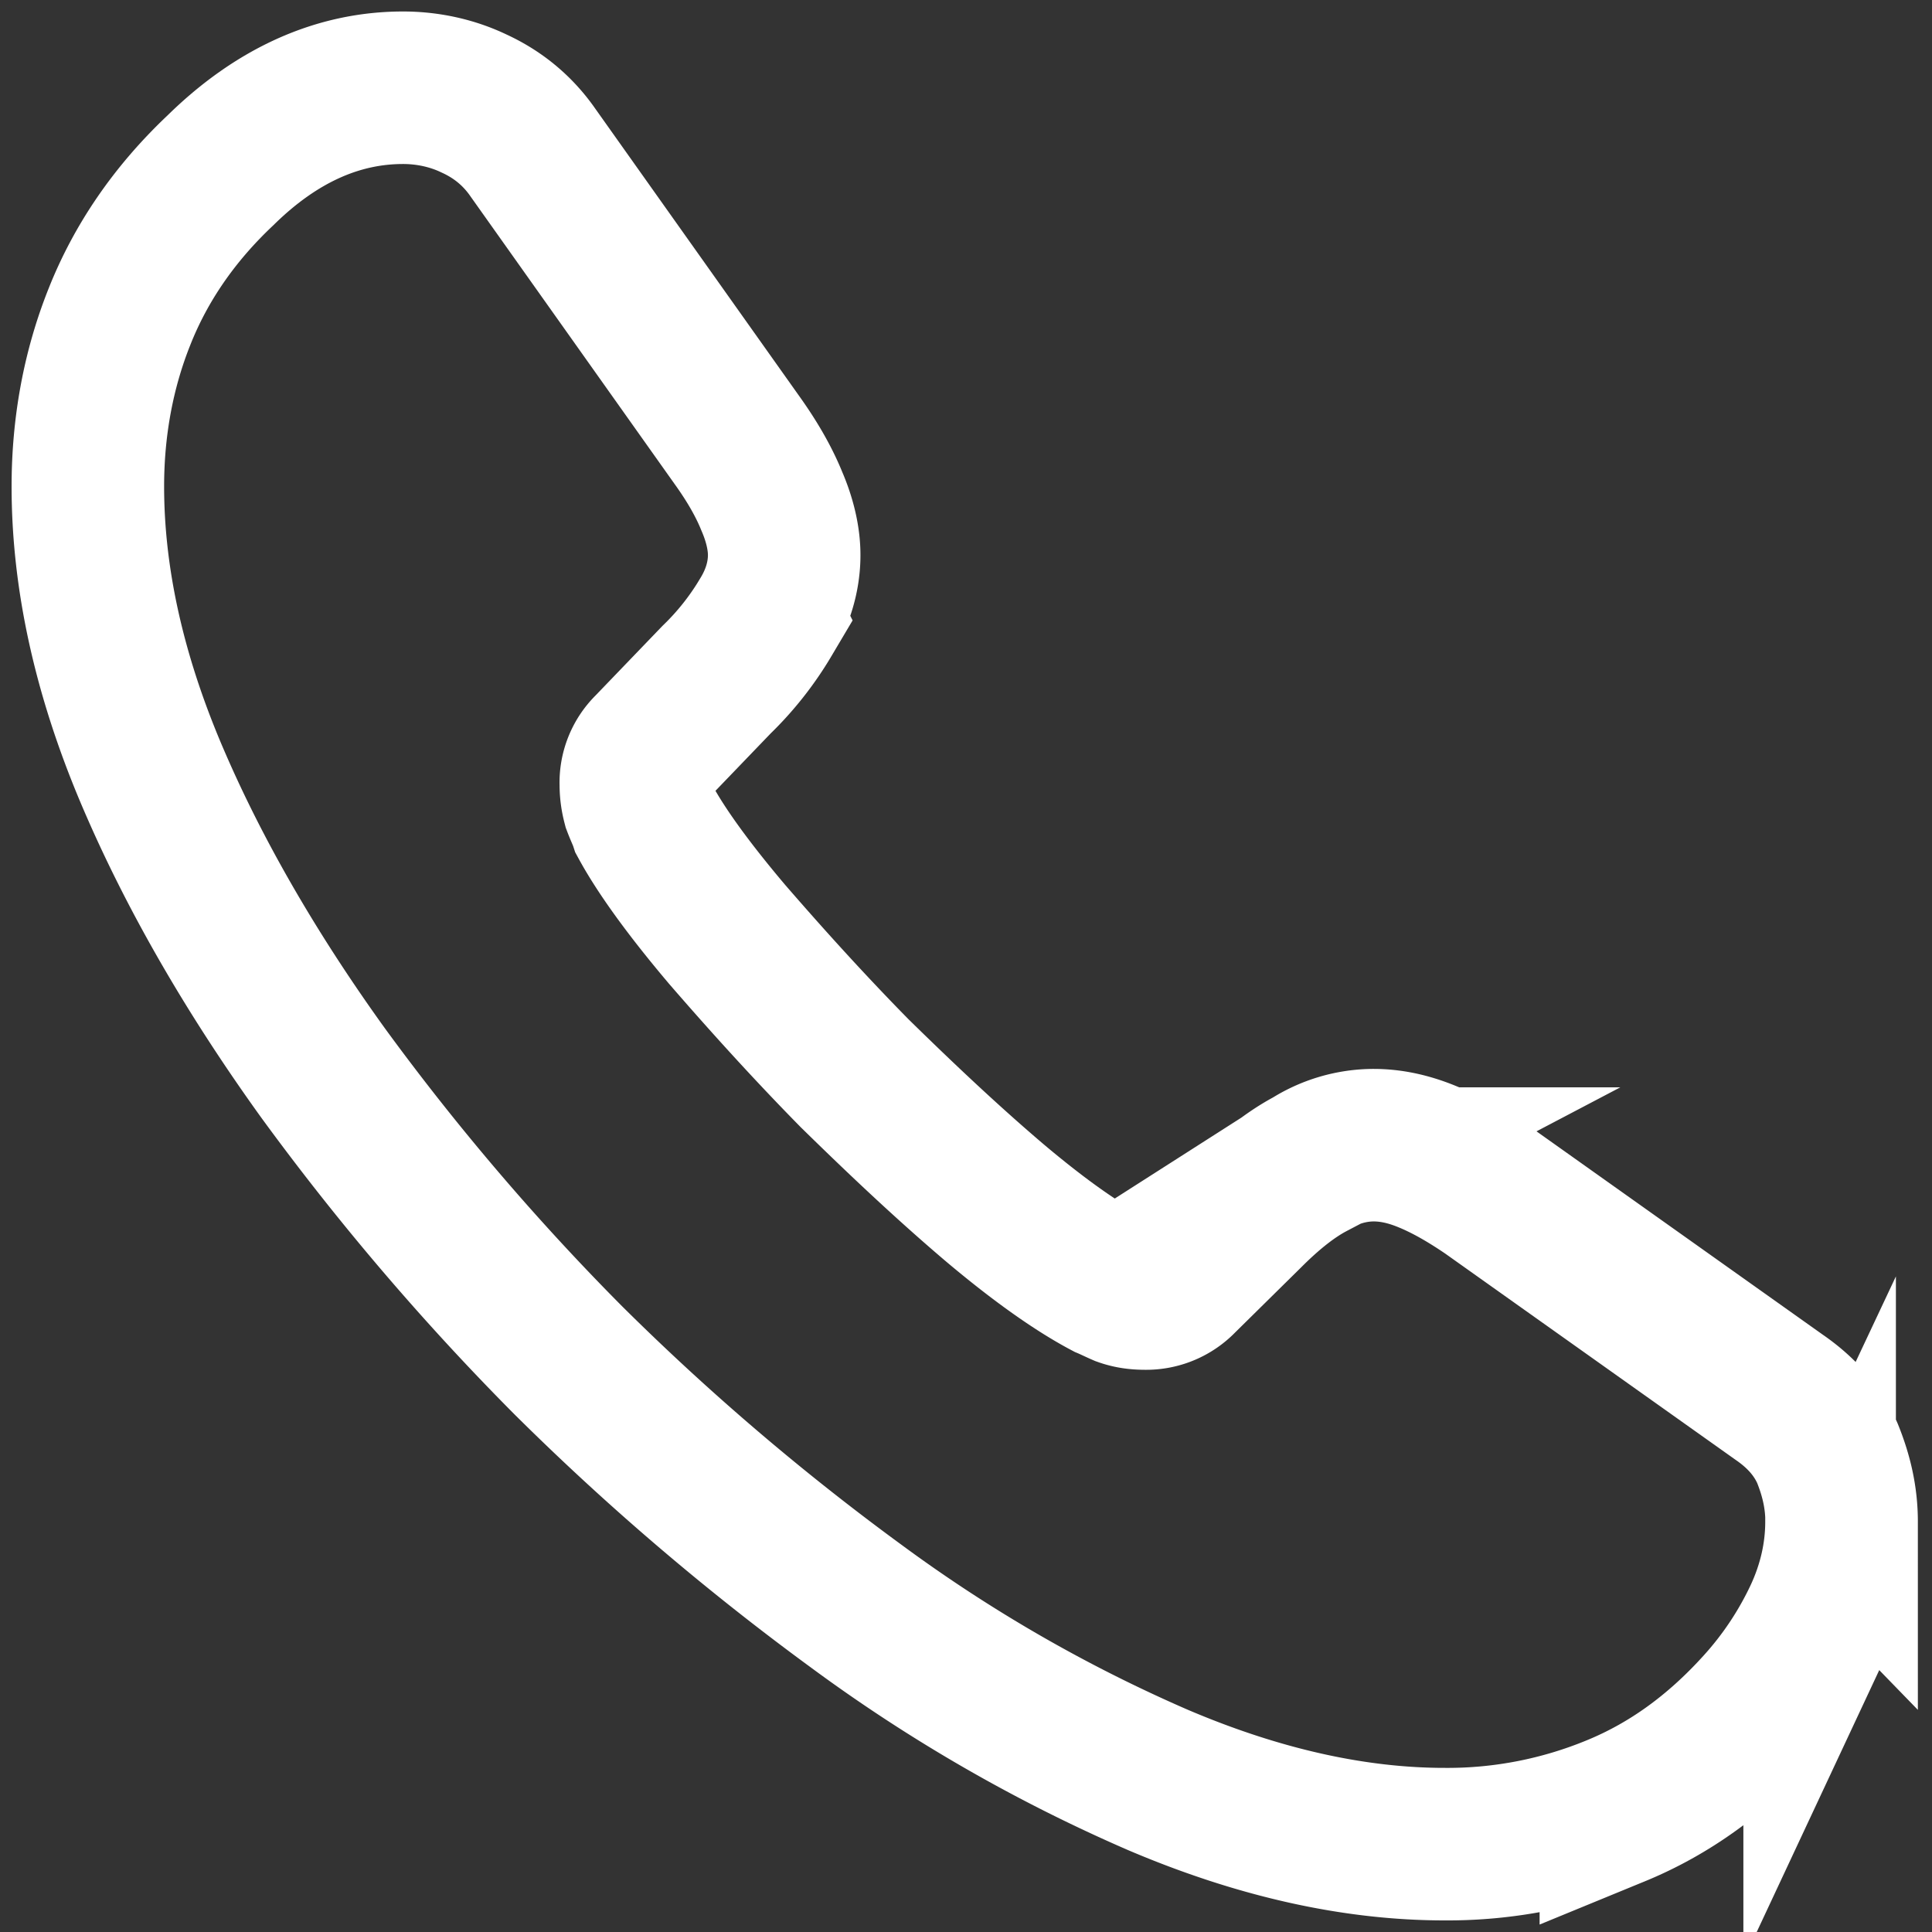 <svg width="19" height="19" fill="none" xmlns="http://www.w3.org/2000/svg"><rect width="100%" height="100%" fill="#333333" stroke="none"/><path d="M18.11 14.966c0 .311-.069.63-.215.942a3.56 3.56 0 0 1-.588.88c-.423.467-.89.804-1.416 1.02a4.336 4.336 0 0 1-1.684.328c-.881 0-1.822-.207-2.816-.63a15.17 15.17 0 0 1-2.97-1.71 24.84 24.84 0 0 1-2.833-2.419 24.544 24.544 0 0 1-2.41-2.824C2.47 9.57 1.9 8.584 1.486 7.608 1.07 6.624.864 5.682.864 4.784c0-.587.103-1.148.31-1.667.208-.526.536-1.01.994-1.442.553-.544 1.157-.812 1.796-.812.242 0 .484.052.7.156.224.103.423.259.578.483l2.004 2.824c.155.216.268.415.345.605.078.181.121.363.121.527 0 .207-.06.414-.181.613a2.938 2.938 0 0 1-.484.613l-.656.682a.462.462 0 0 0-.138.346c0 .069.008.13.026.199.026.069.052.12.069.172.155.285.423.657.803 1.106.389.449.803.907 1.252 1.364.467.458.916.881 1.373 1.27.45.38.821.639 1.115.794.043.018.095.044.155.07.07.025.138.034.216.034a.475.475 0 0 0 .354-.147l.656-.647c.216-.216.424-.38.622-.484a1.15 1.15 0 0 1 .613-.181c.165 0 .337.034.527.112.19.077.389.19.605.337l2.858 2.03c.225.155.38.336.475.552.087.216.139.432.139.674Z" stroke="#fff" stroke-width="1.5" stroke-miterlimit="10"/></svg>